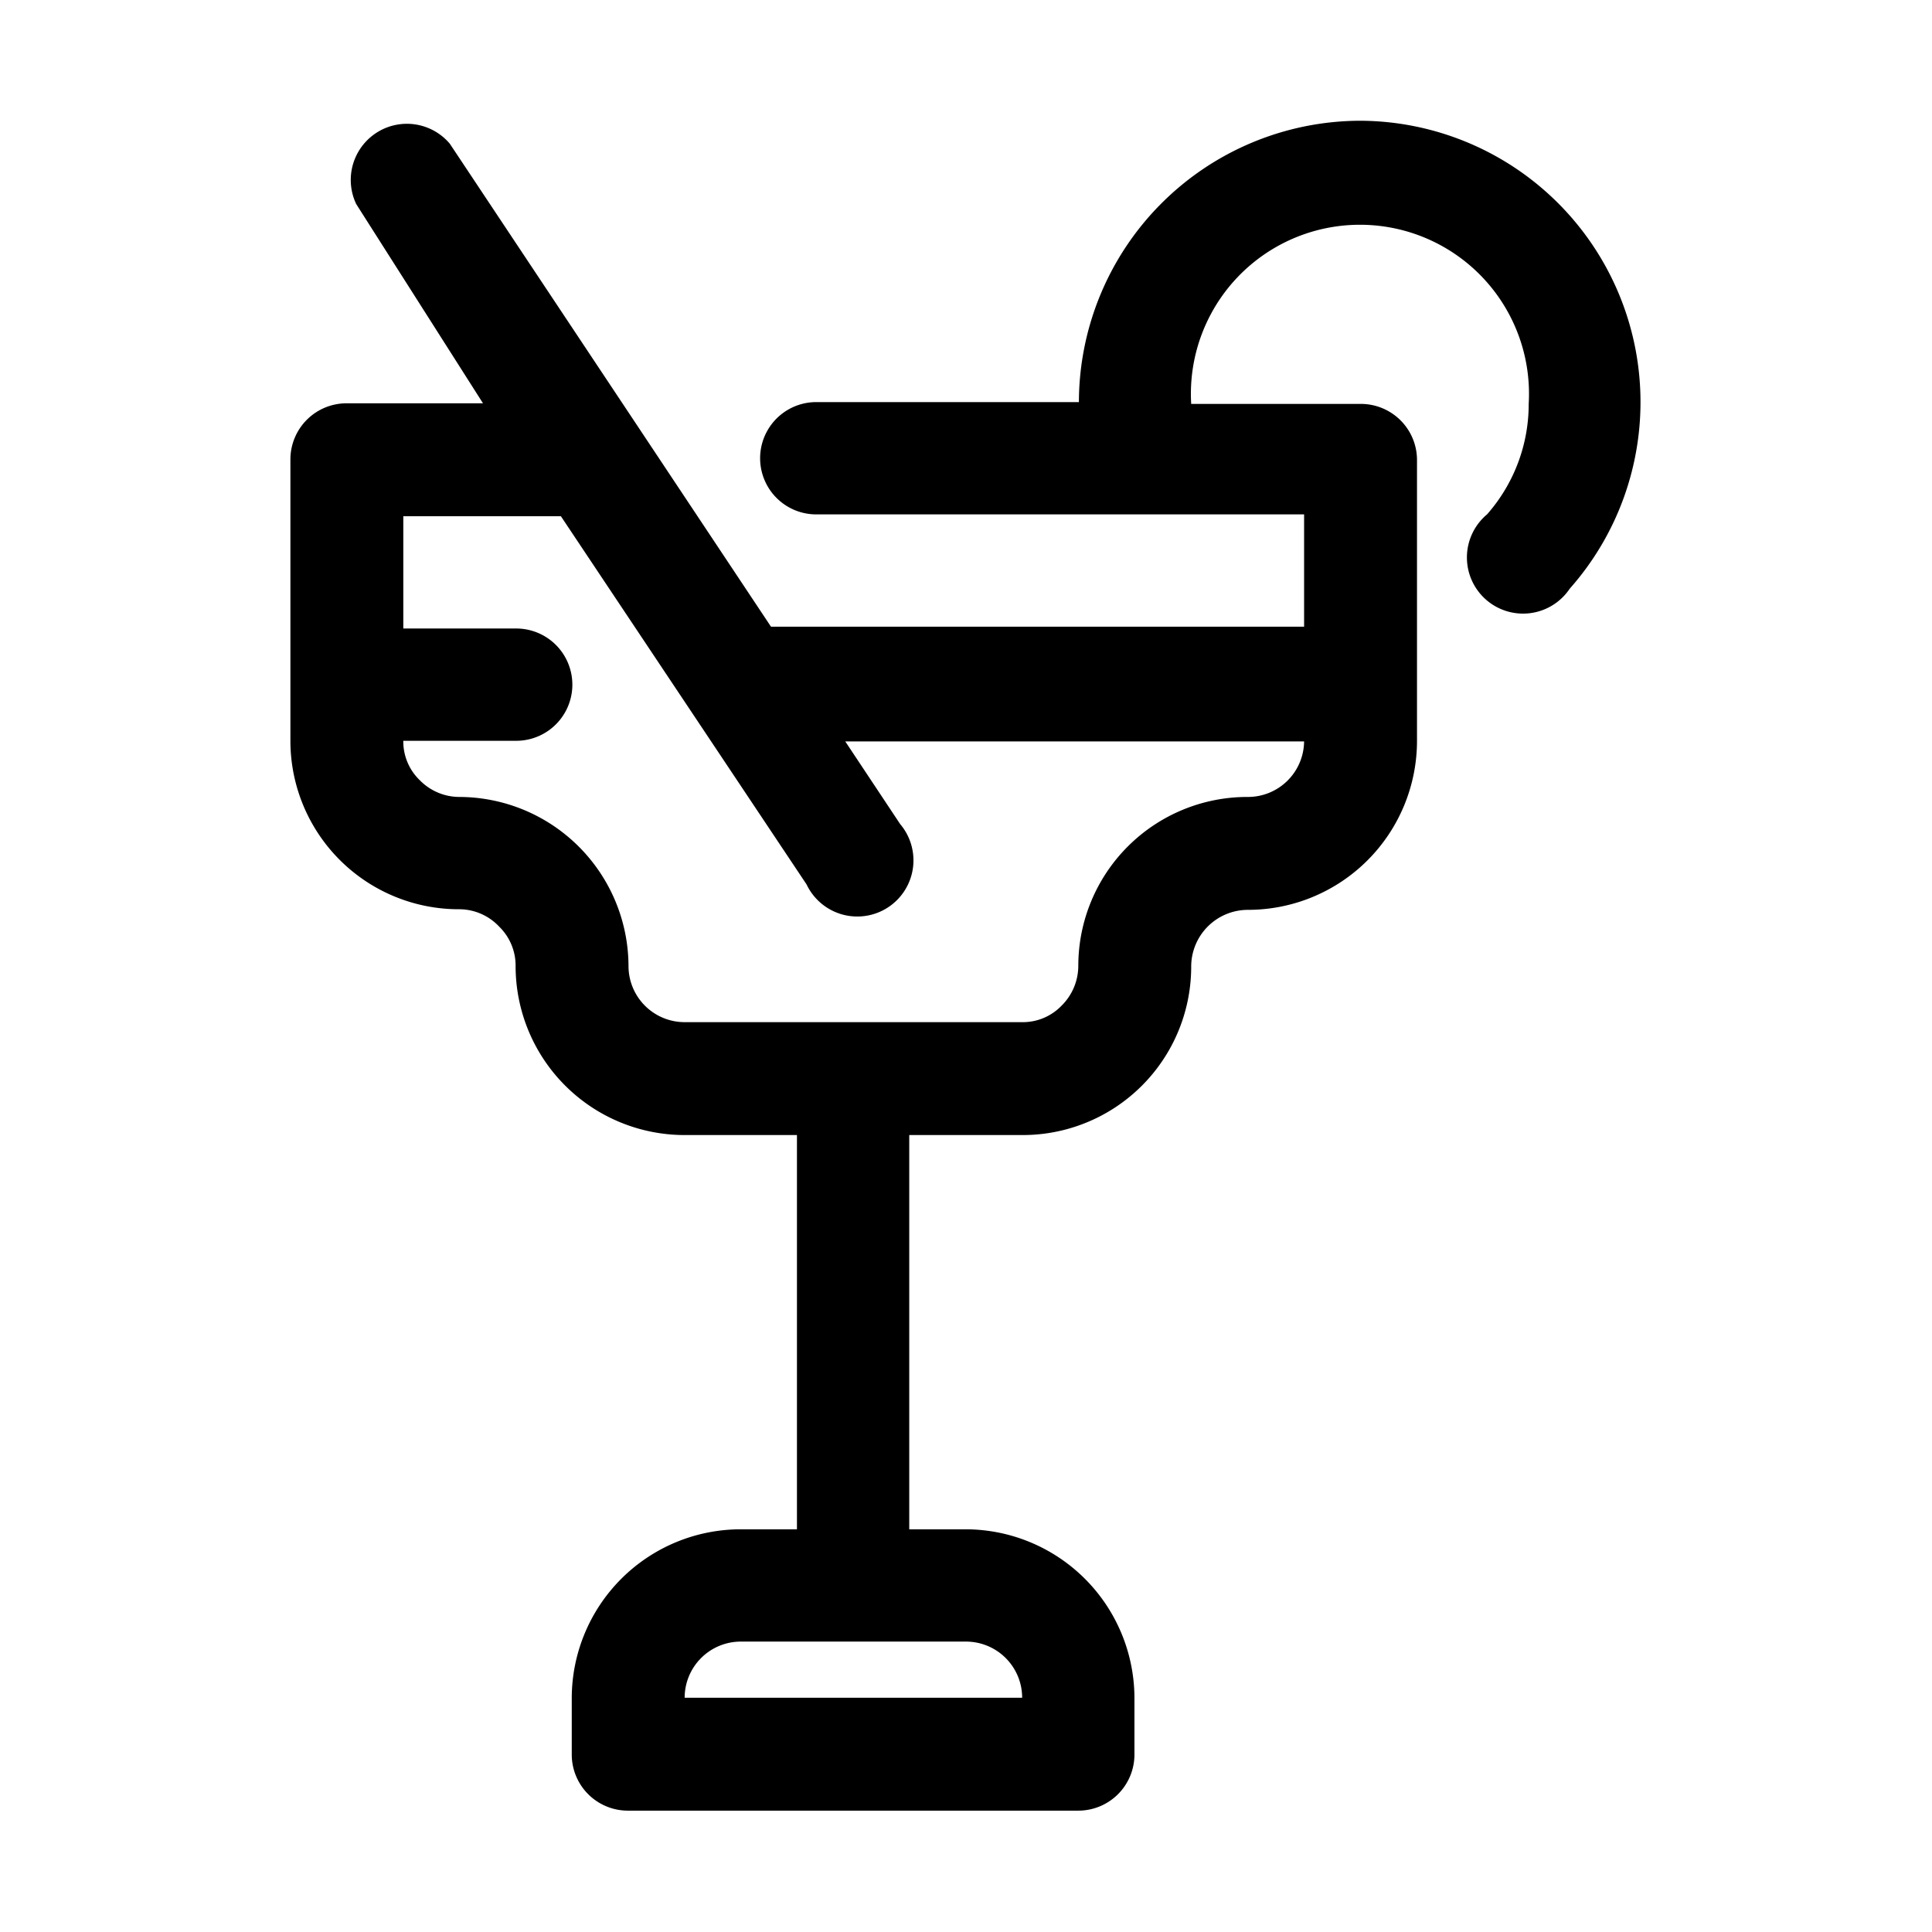<?xml version="1.0" ?><!-- Uploaded to: SVG Repo, www.svgrepo.com, Generator: SVG Repo Mixer Tools -->
<svg fill="#000000" width="800px" height="800px" viewBox="0 0 32 32" data-name="Layer 2" id="Layer_2" xmlns="http://www.w3.org/2000/svg"><title/><path d="M22.53,2a4.67,4.67,0,0,0-4.66,4.66H13.52a.93.93,0,0,0,0,1.86H21.6v1.86H12.77l-5.32-8a.93.93,0,0,0-1.55,1L8,6.68H5.74a.93.93,0,0,0-.93.93v4.65a2.79,2.79,0,0,0,2.8,2.8.91.91,0,0,1,.66.29.9.9,0,0,1,.27.65,2.8,2.8,0,0,0,2.8,2.8H13.2v6.53h-.93a2.8,2.8,0,0,0-2.8,2.8v.93a.93.93,0,0,0,.93.93h7.46a.93.93,0,0,0,.93-.93v-.93a2.8,2.8,0,0,0-2.8-2.8h-.93V18.8h1.87a2.79,2.79,0,0,0,2.8-2.8.94.94,0,0,1,.94-.93,2.8,2.8,0,0,0,2.8-2.8V7.62a.93.93,0,0,0-.93-.93H19.73a2.8,2.8,0,1,1,5.59,0,2.76,2.76,0,0,1-.69,1.83A.93.93,0,1,0,26,9.75,4.66,4.66,0,0,0,22.53,2ZM16.93,28.12H11.34a.93.93,0,0,1,.93-.93H16A.93.93,0,0,1,16.93,28.12ZM20.66,13.2a2.8,2.8,0,0,0-2.8,2.8.93.93,0,0,1-.28.66.89.89,0,0,1-.66.27H11.34a.93.93,0,0,1-.93-.93,2.81,2.81,0,0,0-2.8-2.8.92.92,0,0,1-.66-.28.89.89,0,0,1-.27-.65H8.55a.93.93,0,0,0,0-1.86H6.68V8.55H9.29l4.07,6.1a.93.93,0,1,0,1.55-1L14,12.28H21.6A.93.93,0,0,1,20.66,13.2Z"/></svg>